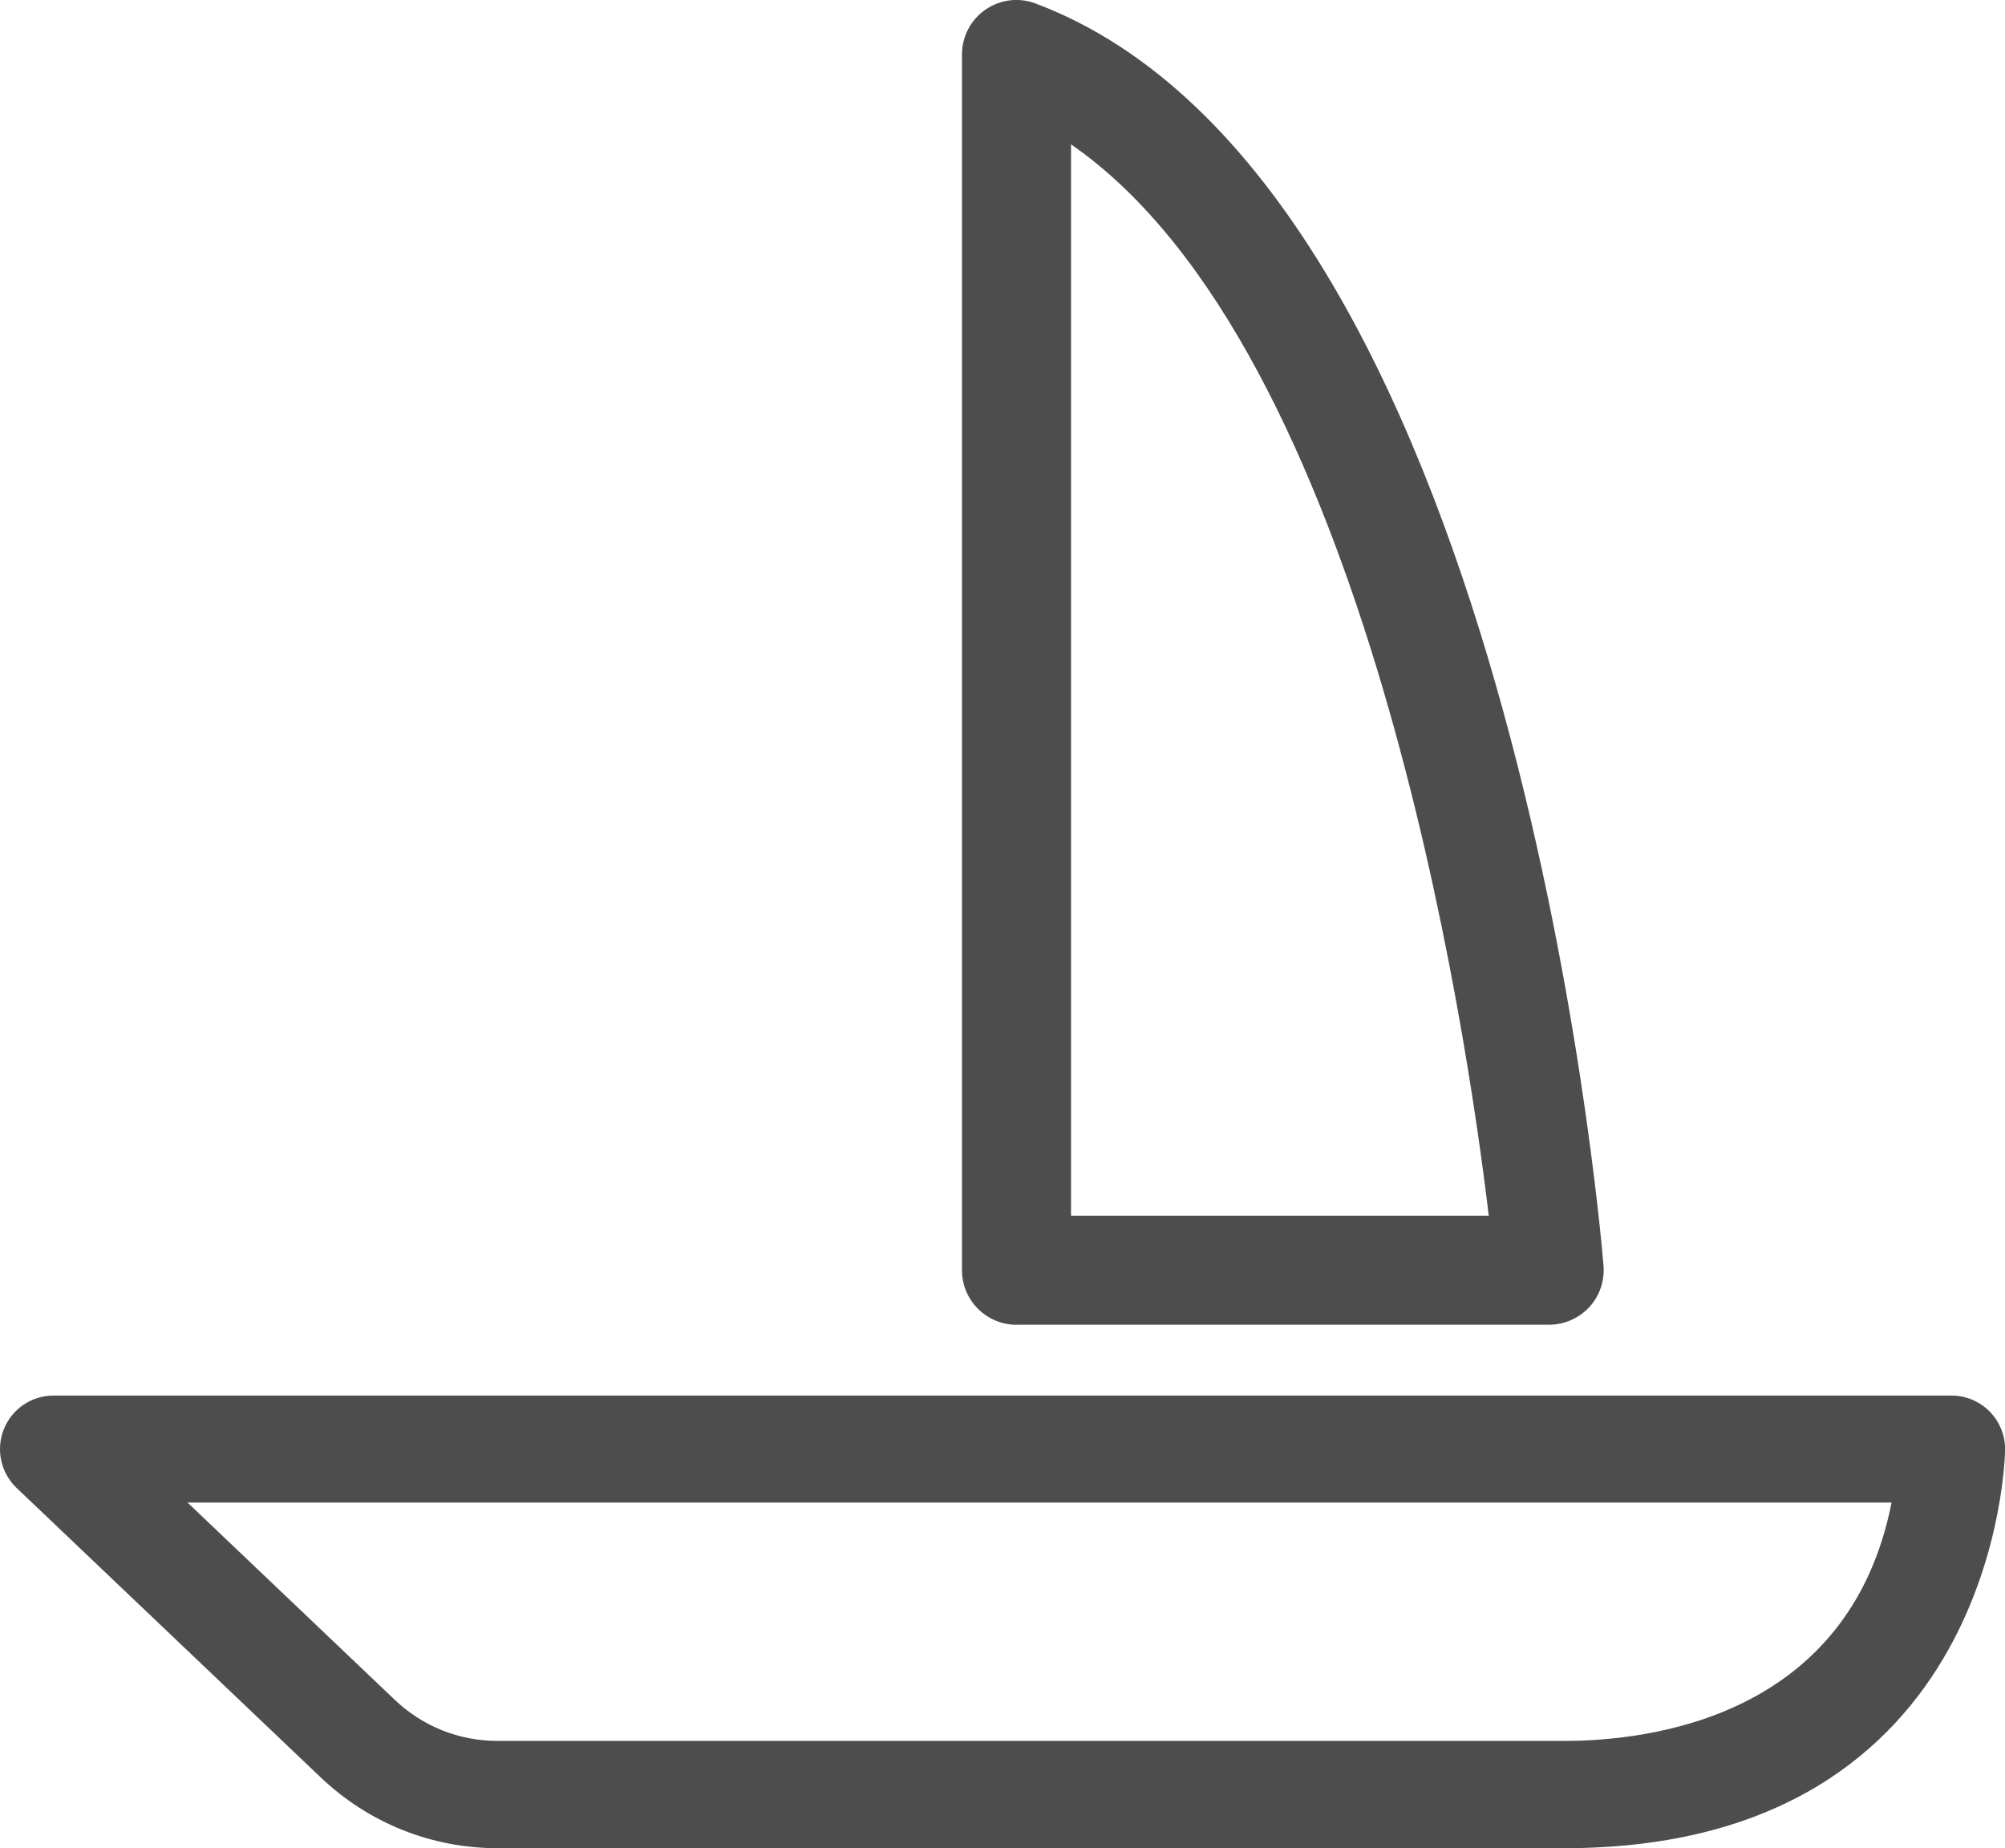 <?xml version="1.0" encoding="UTF-8"?>
<svg id="Livello_2" data-name="Livello 2" xmlns="http://www.w3.org/2000/svg" viewBox="0 0 216.99 200">
  <defs>
    <style>
      .cls-1 {
        fill: #4d4d4d;
      }
    </style>
  </defs>
  <g id="Livello_1-2" data-name="Livello 1">
    <g>
      <path class="cls-1" d="M211.19,151.02H5.8c-2.39,0-4.5,1.43-5.39,3.65-.87,2.21-.33,4.7,1.39,6.35l32.92,31.33c5.19,4.93,11.98,7.65,19.13,7.65h115.44c47.16,0,47.71-42.74,47.71-43.18,0-3.2-2.6-5.8-5.8-5.8Zm-6.48,11.59c-4.58,23.22-26.15,25.78-35.43,25.78H53.84c-4.16,0-8.11-1.58-11.13-4.46l-22.41-21.33H204.71Z"/>
      <path class="cls-1" d="M110.01,143.35h57.65c1.63,0,3.21-.69,4.34-1.9,1.11-1.2,1.67-2.84,1.54-4.48-.39-4.78-10.2-117.33-61.46-136.59-1.81-.69-3.84-.44-5.44,.67-1.59,1.1-2.53,2.91-2.53,4.84V137.46c0,3.25,2.64,5.89,5.89,5.9Zm5.9-11.79V15.62c32.01,22.12,42.84,96.02,45.21,115.94h-45.21Z"/>
    </g>
  </g>
</svg>